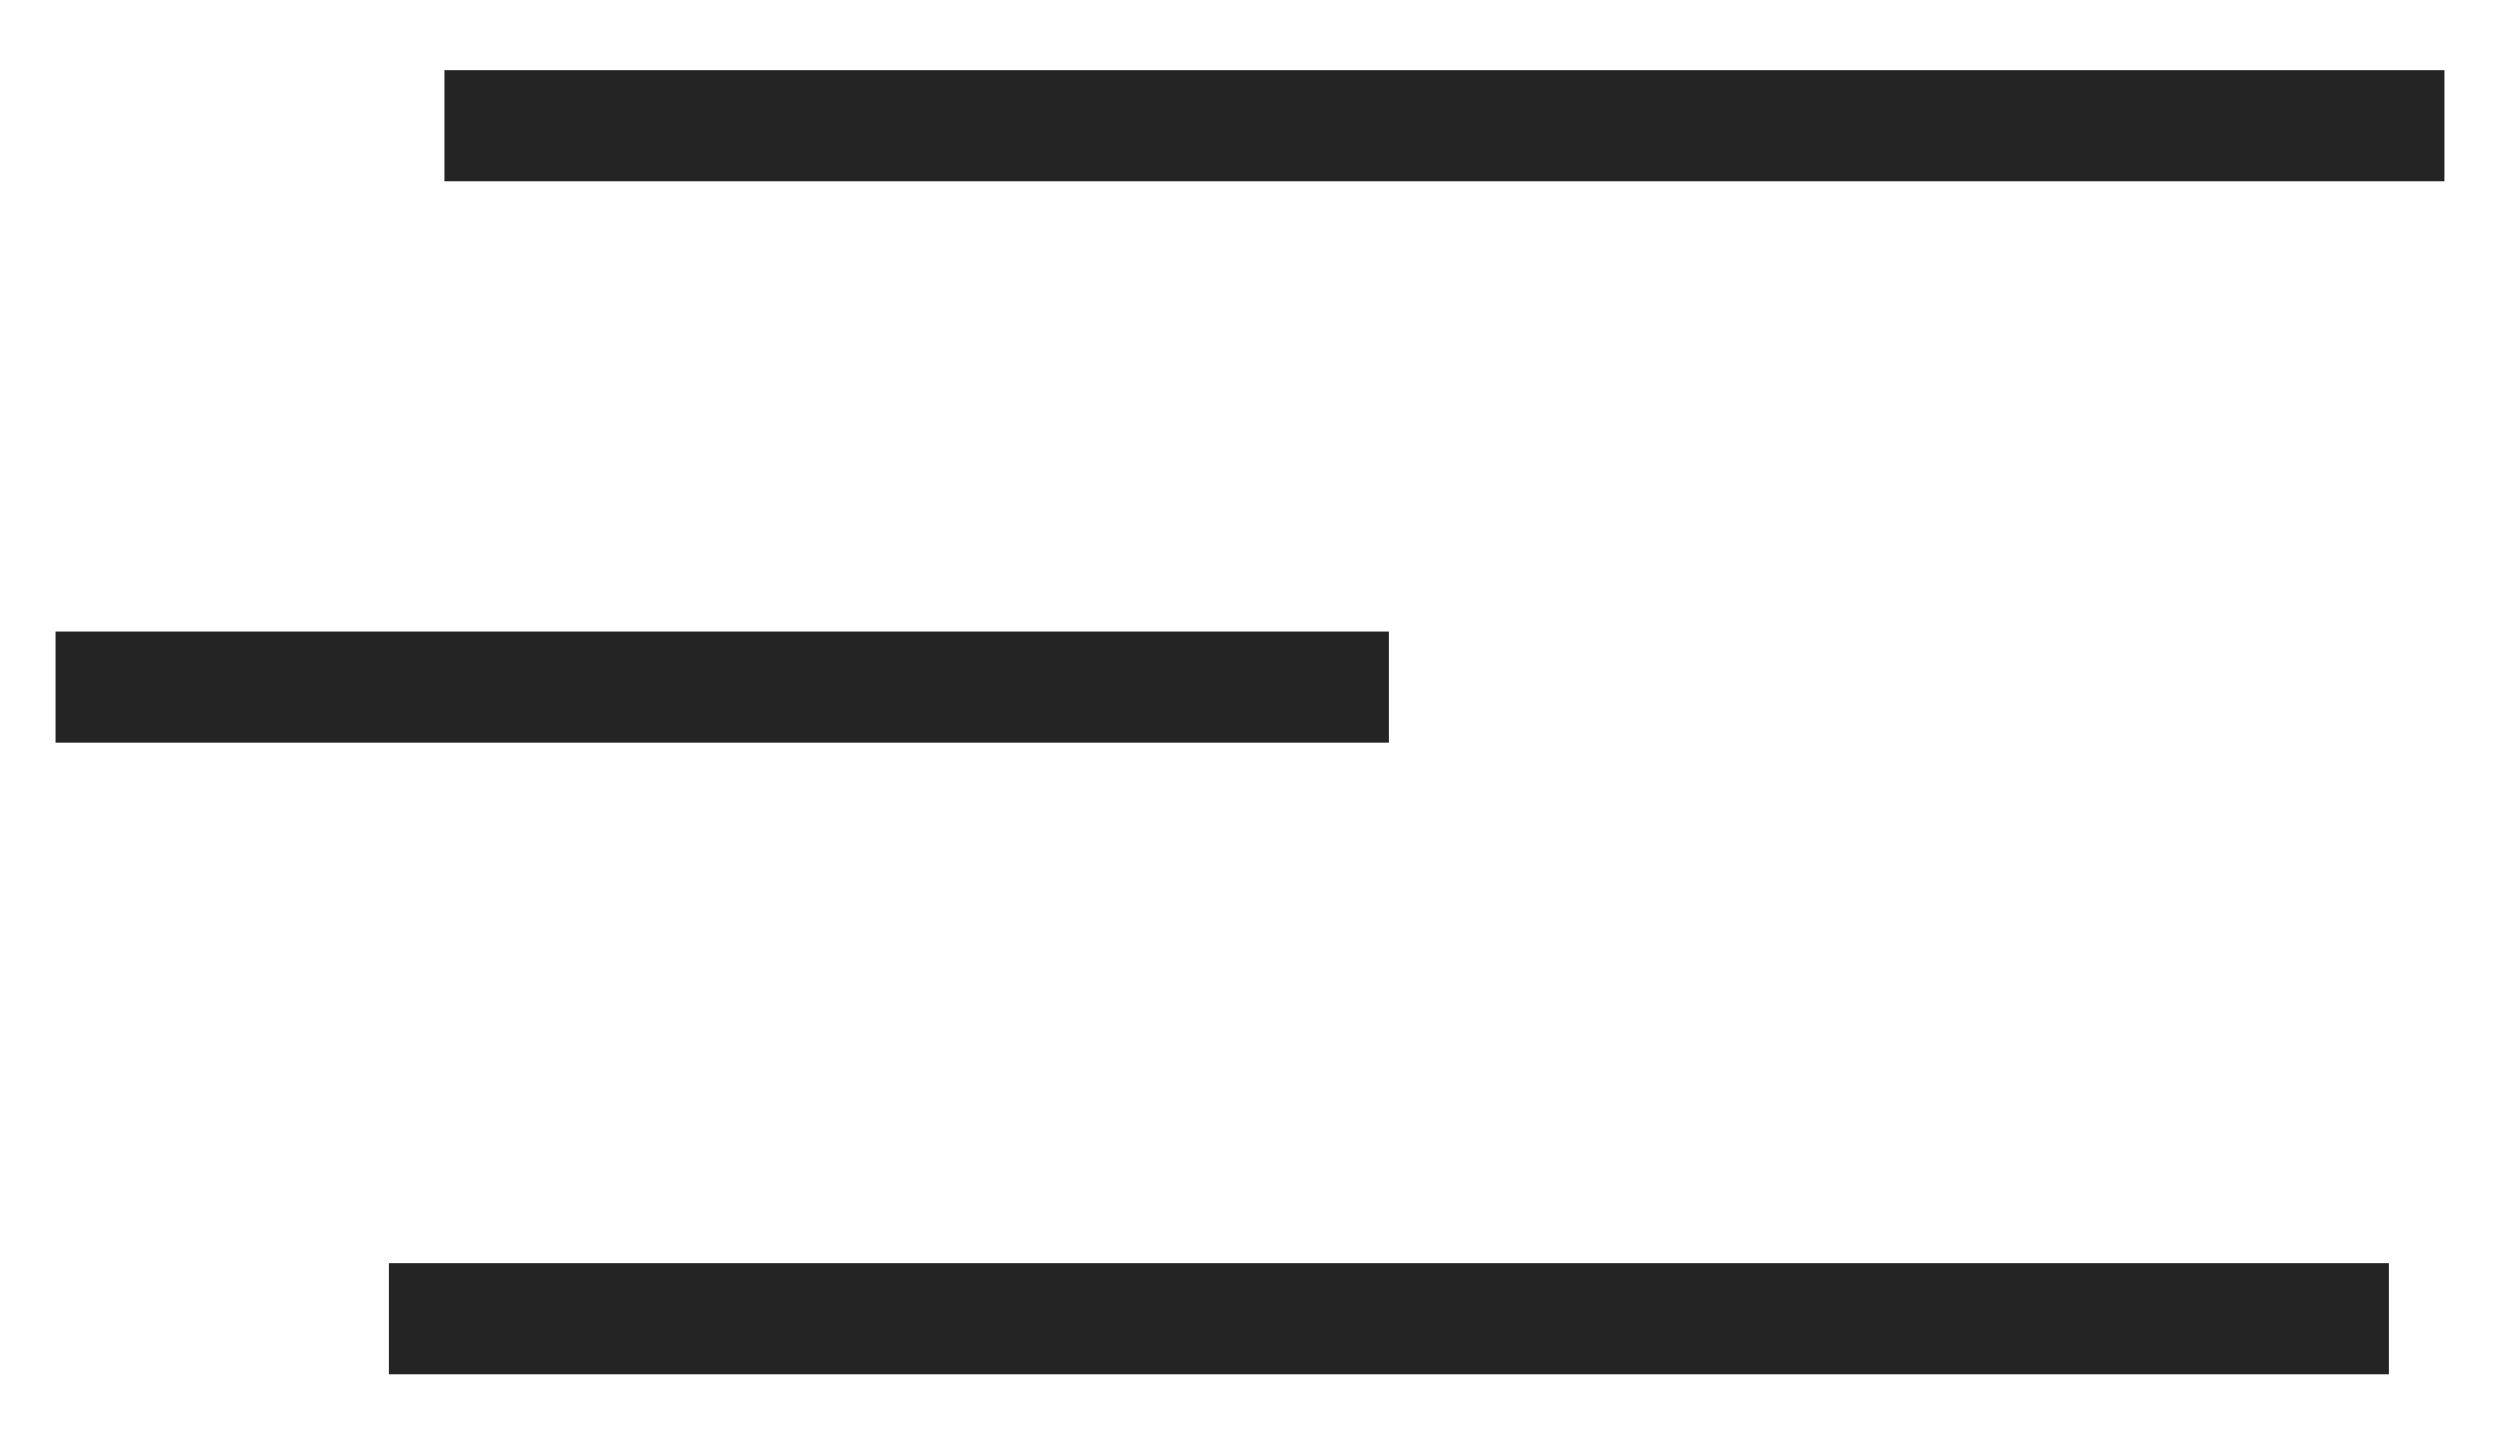 <?xml version="1.0" encoding="utf-8"?>
<svg width="45px" height="26px" viewBox="0 0 45 26" version="1.1" xmlns:xlink="http://www.w3.org/1999/xlink" xmlns="http://www.w3.org/2000/svg">
  <desc>Created with Lunacy</desc>
  <g id="menu" transform="translate(1 1)">
    <path d="M0 1.263L36 1.263" transform="translate(7 0)" id="Line-3" fill="none" stroke="#242424" stroke-width="2" />
    <path d="M0 1.263L36 1.263" transform="translate(6 21.474)" id="Line-4" fill="none" stroke="#242424" stroke-width="2" />
    <path d="M0 1.263L24 1.263" transform="translate(0 10.105)" id="Line-5" fill="none" stroke="#242424" stroke-width="2" />
  </g>
</svg>